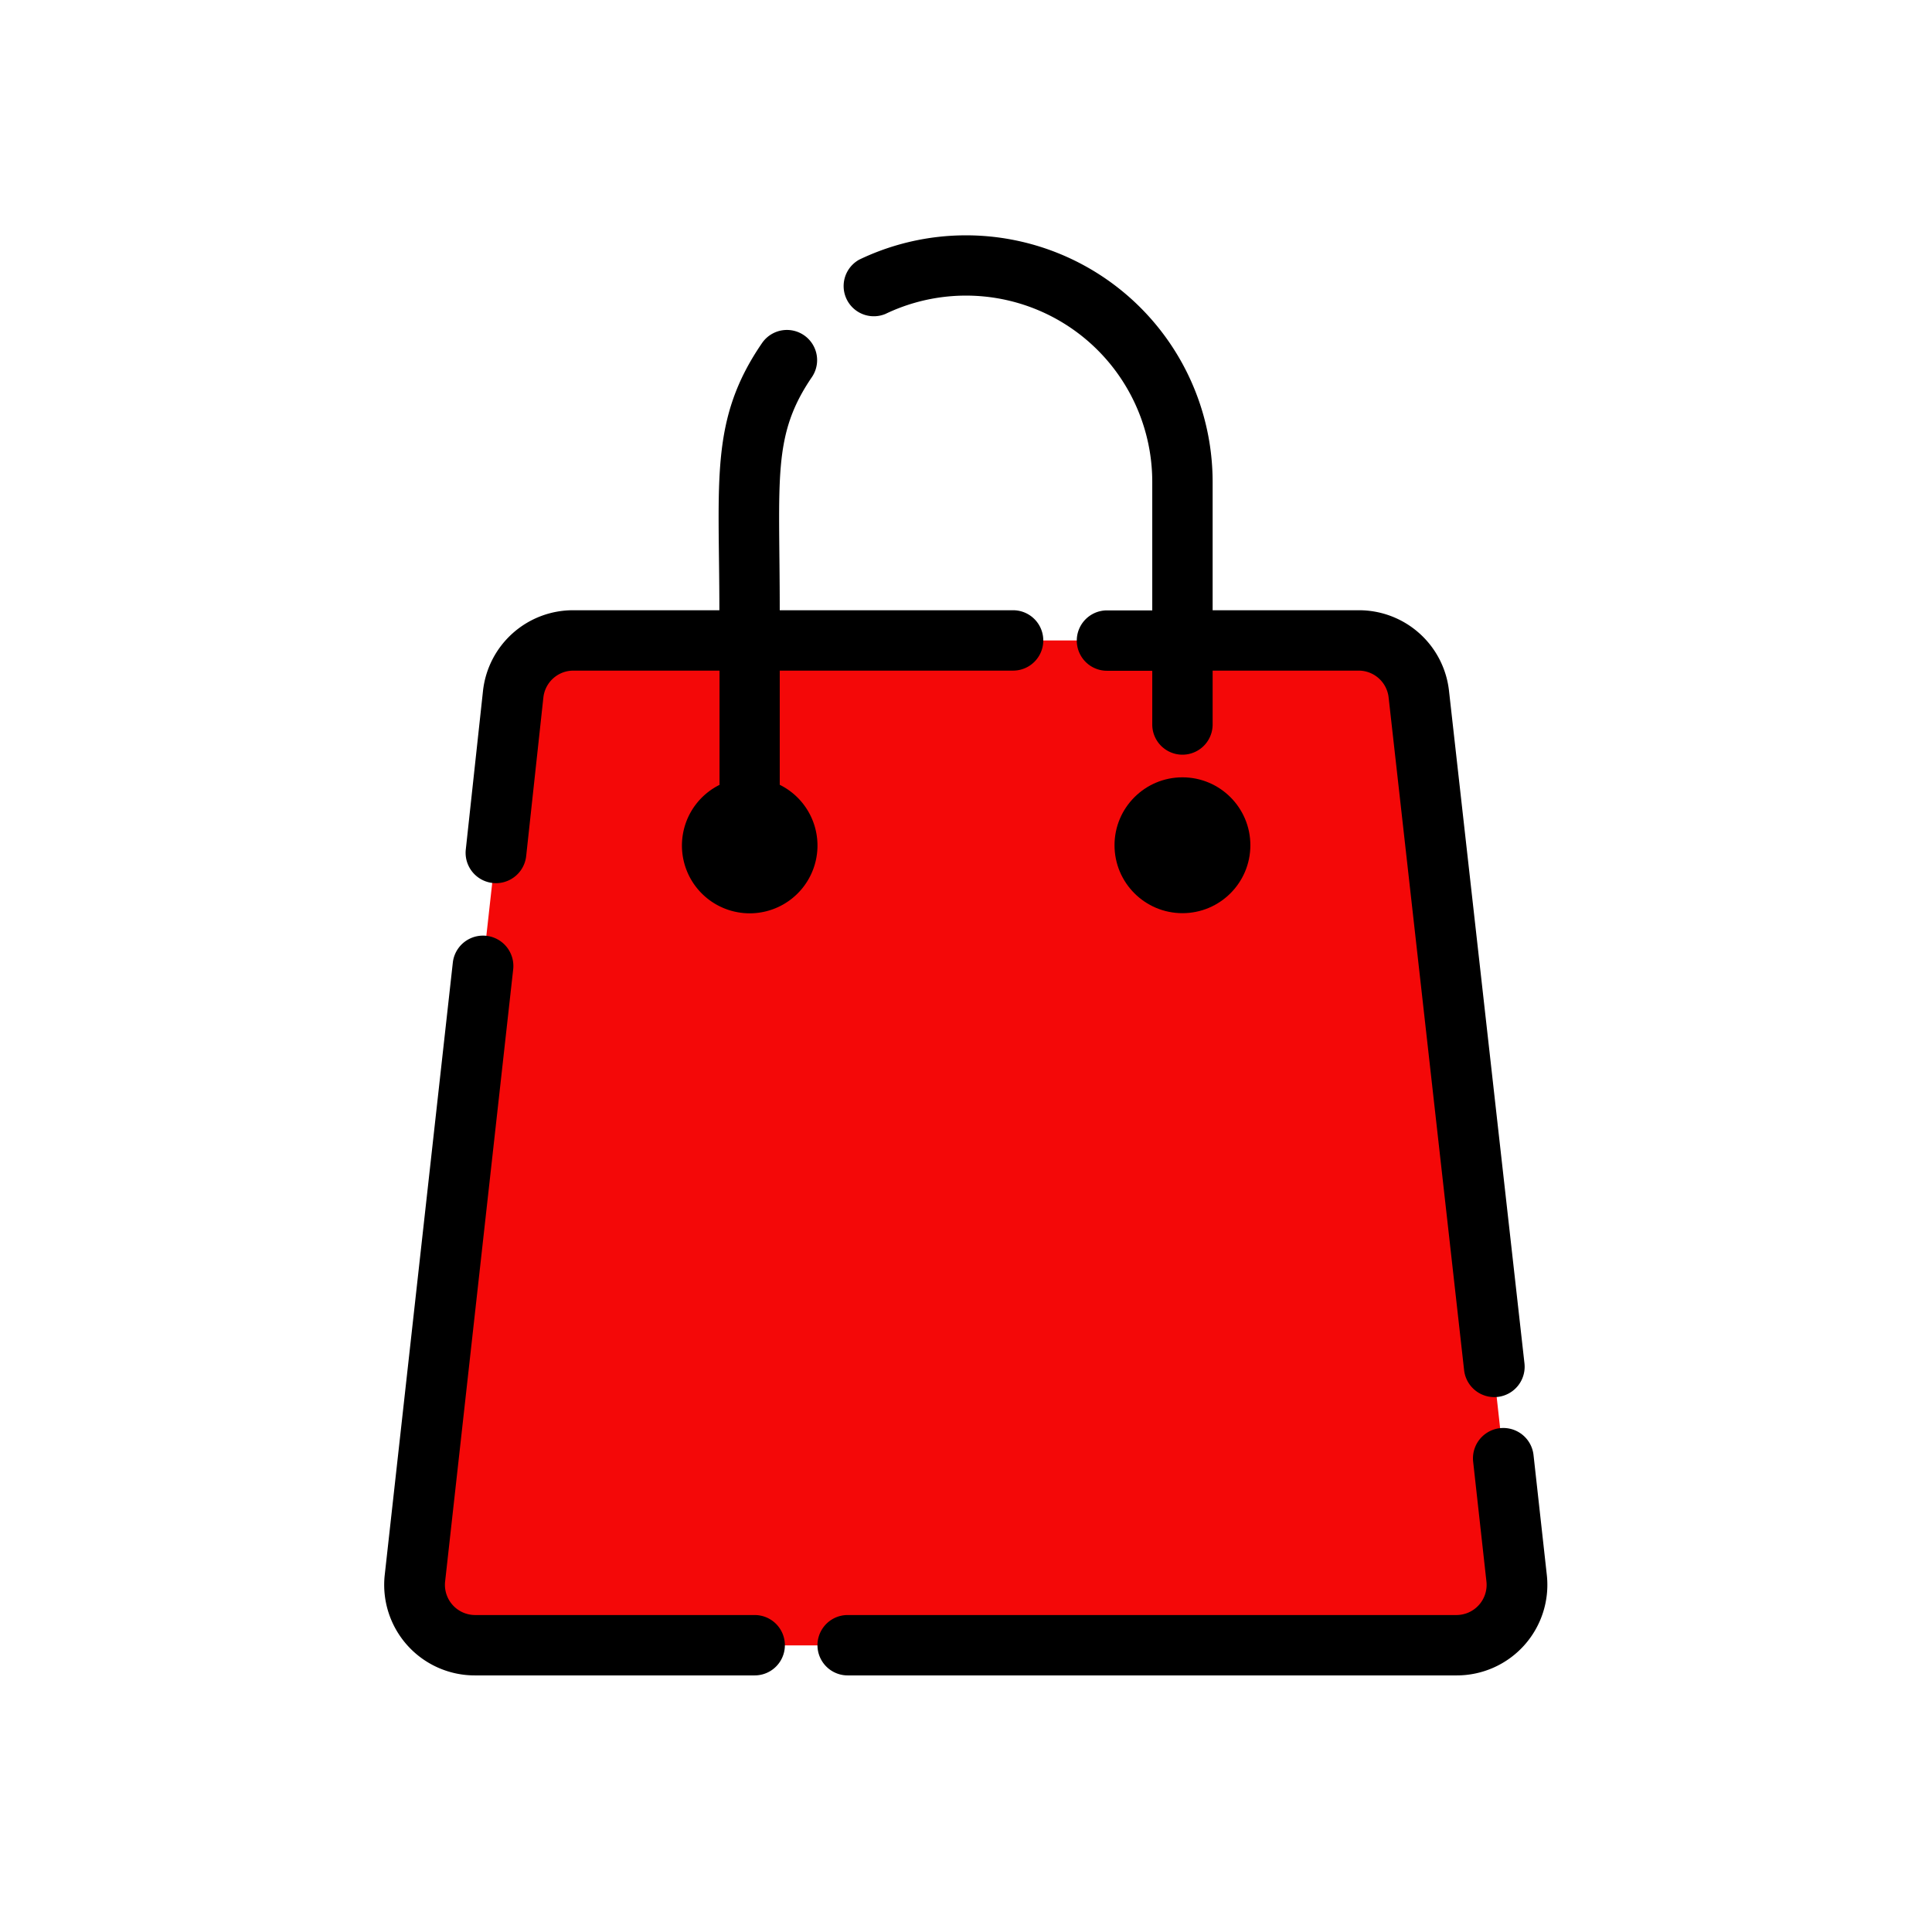 <?xml version="1.0" ?><svg viewBox="0 0 128 128" xmlns="http://www.w3.org/2000/svg"><defs><style>.cls-1{fill:#f40808;}.cls-2{fill:#000;}</style></defs><title/><g data-name="02 Shopping Bag" id="_02_Shopping_Bag"><path class="cls-1" d="M90,42.43H38A4,4,0,0,0,34,46l-6.51,58.57a4,4,0,0,0,4,4.44h65a4,4,0,0,0,4-4.44L94,46A4,4,0,0,0,90,42.43Z"/><path class="cls-2" d="M102.48,104.34l-.88-7.94a2,2,0,0,0-4,.44l.88,7.94a2,2,0,0,1-2,2.22H56.16a2,2,0,0,0,0,4H96.51A6,6,0,0,0,102.48,104.34Z"/><path class="cls-2" d="M50,107H31.49a2,2,0,0,1-2-2.22L34,64.22a2,2,0,0,0-4-.44l-4.51,40.56a6,6,0,0,0,6,6.66H50A2,2,0,0,0,50,107Z"/><path class="cls-2" d="M58.66,20.8A12.34,12.34,0,0,1,76.34,31.93v8.51h-3a2,2,0,0,0,0,4h3V48a2,2,0,0,0,4,0V44.43H90a2,2,0,0,1,2,1.78l5,44.56a2,2,0,0,0,4-.44L96,45.77a6,6,0,0,0-6-5.34H80.34V31.93A16.34,16.34,0,0,0,56.93,17.2,2,2,0,0,0,58.66,20.8Z"/><path class="cls-2" d="M51.66,52V44.43H67.12a2,2,0,0,0,0-4H51.66c0-8.76-.52-11.57,2.14-15.46a2,2,0,0,0-3.3-2.26C47,27.8,47.66,31.82,47.66,40.43H38a6,6,0,0,0-6,5.34L30.86,56.28a2,2,0,0,0,4,.44L36,46.21a2,2,0,0,1,2-1.78h9.67V52a4.49,4.49,0,1,0,4,0Z"/><circle class="cls-2" cx="78.34" cy="56" r="4.5"/></g></svg>